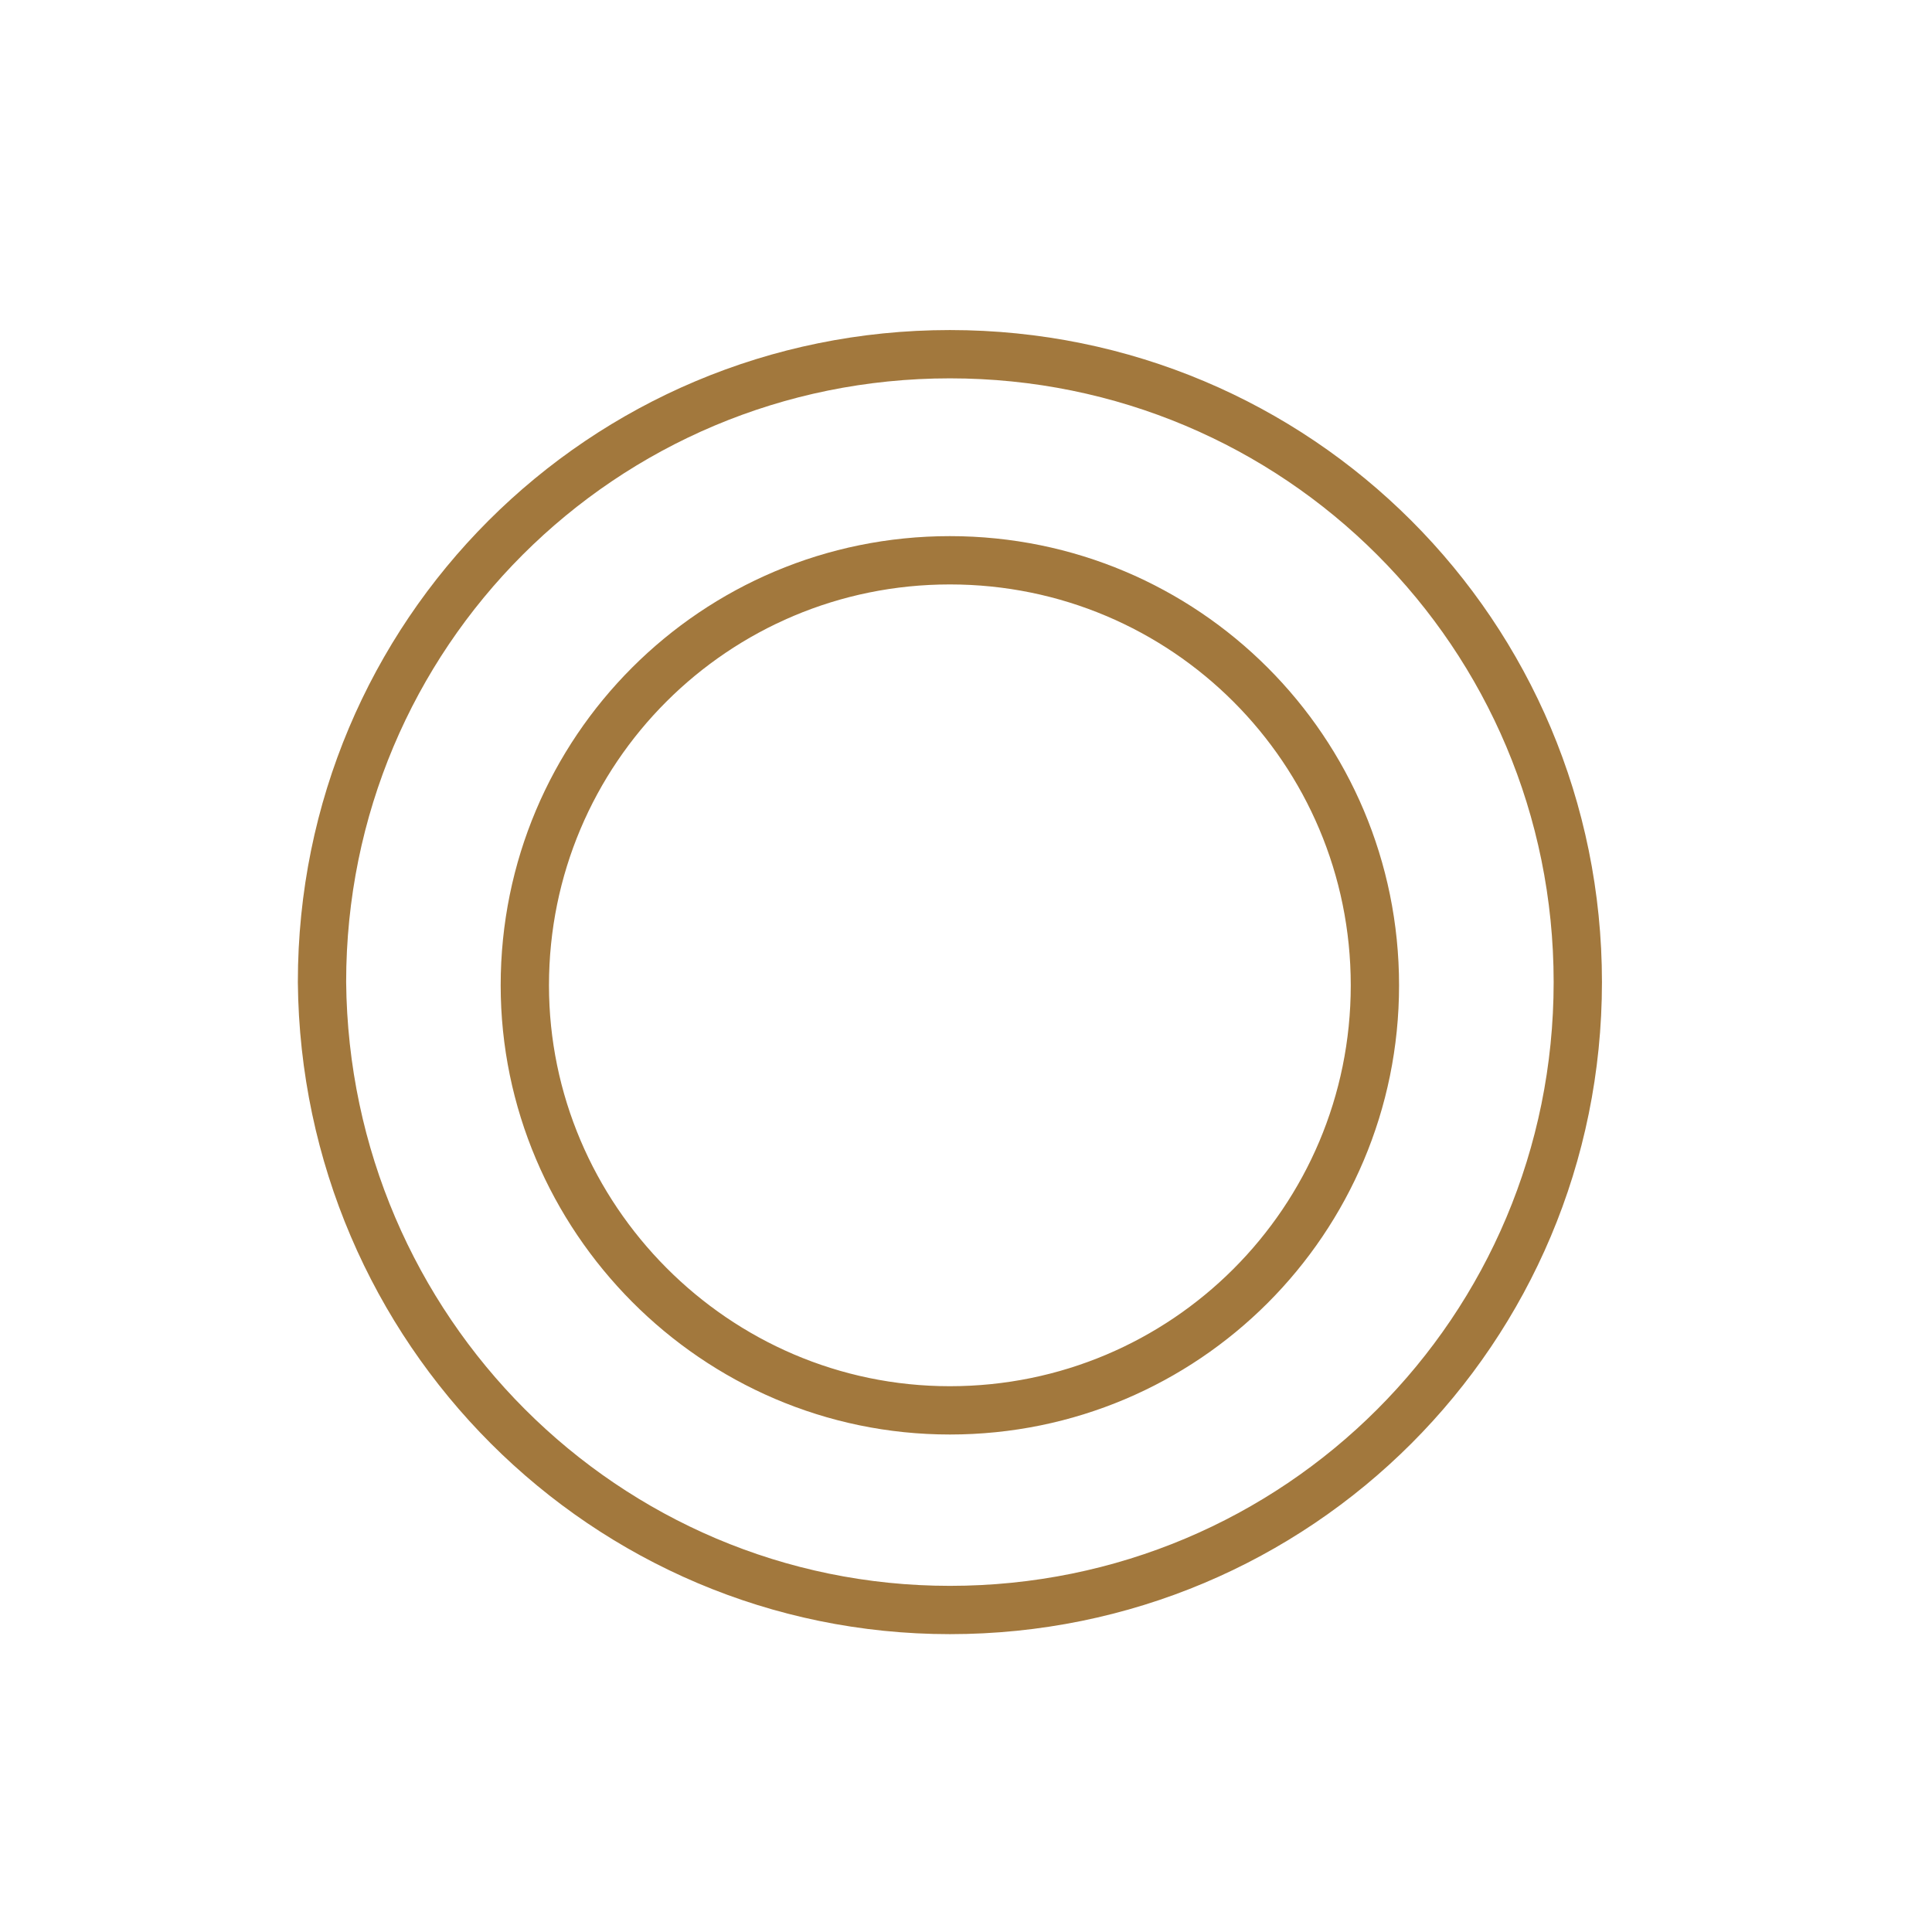 <svg width="60" height="60" viewBox="0 0 60 60" fill="none" xmlns="http://www.w3.org/2000/svg">
<path d="M29.5 50C40.3 50 49 41.3 49 30.5C49 19.7 40.3 11 29.5 11C18.7 11 10 19.7 10 30.5C10.1 41.3 18.8 50 29.5 50Z" stroke="#A2783D" stroke-width="1.5"/>
<path d="M29.499 43.8C36.799 43.8 42.699 37.9 42.699 30.6C42.699 23.3 36.799 17.4 29.499 17.4C22.199 17.4 16.299 23.3 16.299 30.6C16.299 37.8 22.199 43.8 29.499 43.8Z" stroke="#A2783D" stroke-width="1.5"/>
</svg>
